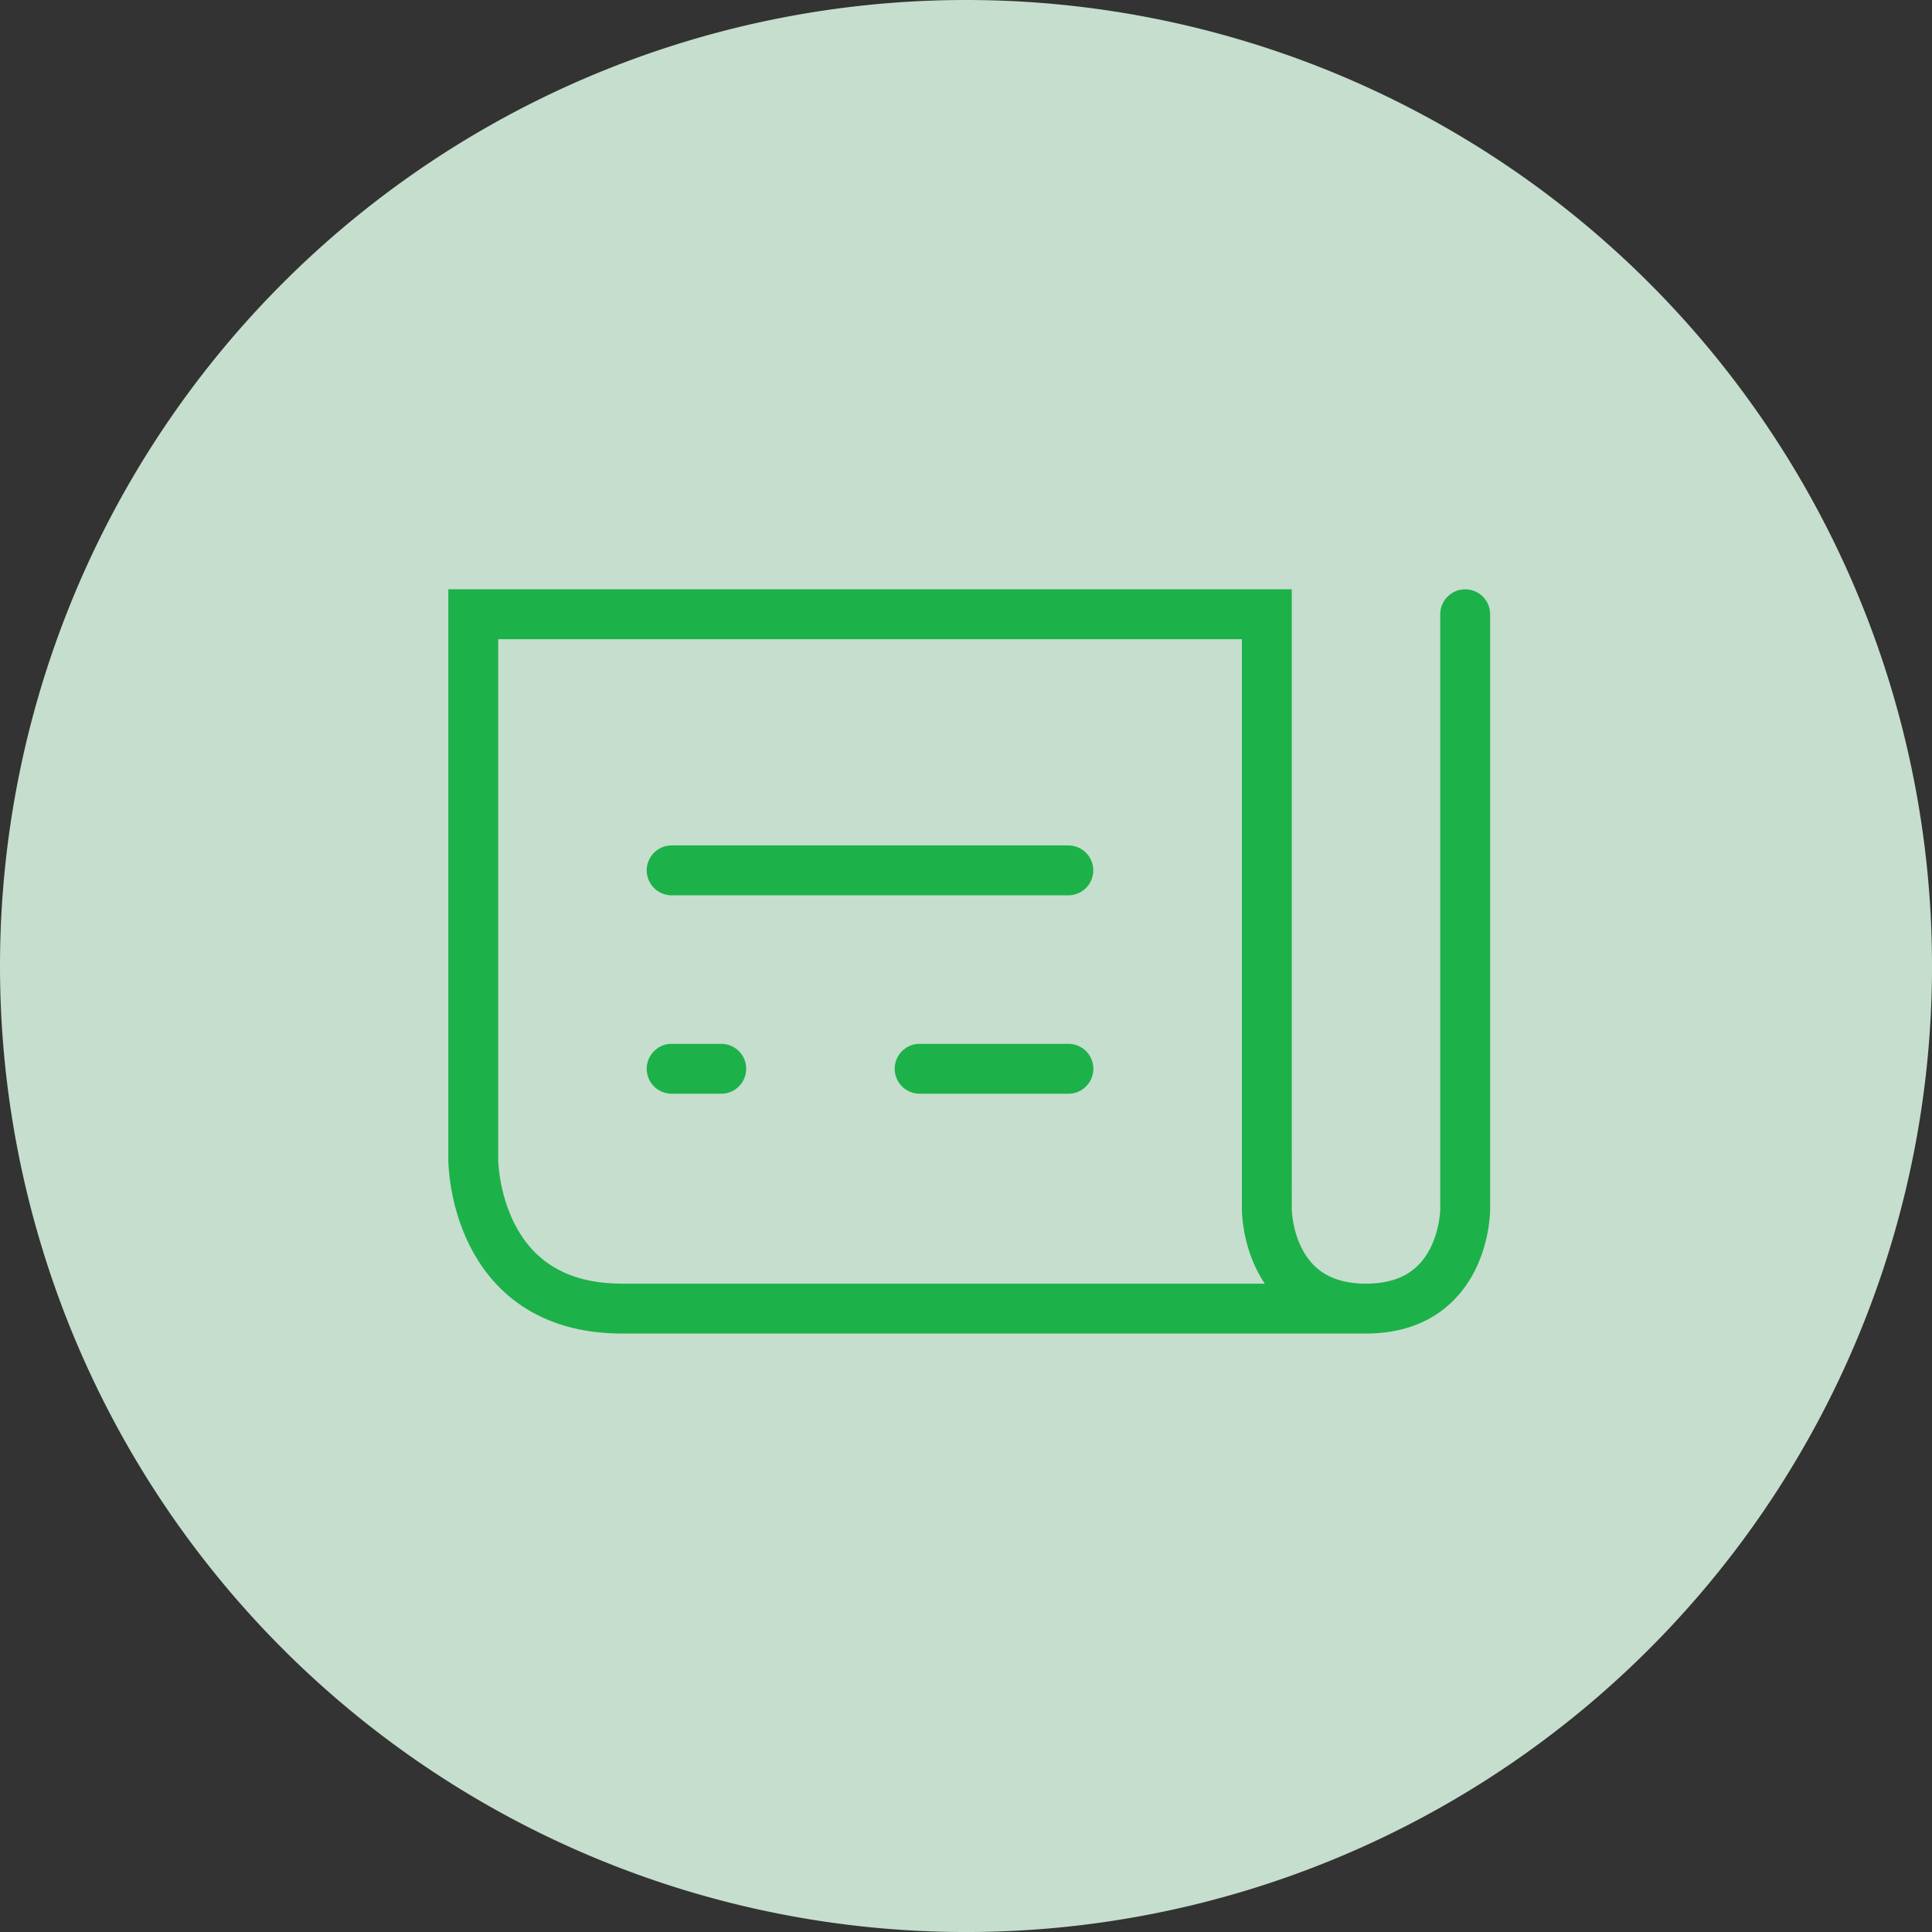 <svg xmlns="http://www.w3.org/2000/svg" width="77.441" height="77.441" viewBox="0 0 77.441 77.441"><rect x="0" y="0" width="77.441" height="77.441" fill="#333333" stroke="none"/><g id="Group_75270" data-name="Group 75270" transform="translate(-69.5 -3030.559)"><path id="Path_45040" data-name="Path 45040" d="M38.721,0A38.721,38.721,0,1,1,0,38.721,38.721,38.721,0,0,1,38.721,0Z" transform="translate(69.5 3030.559)" fill="#d8f2e0" opacity="0.89"></path><g id="Group_75146" data-name="Group 75146" transform="translate(88.471 3055.18)"><path id="Path_16037" data-name="Path 16037" d="M41.76,5V28.856s0,3.976-3.976,3.976-3.976-3.976-3.976-3.976V5H2V26.868s0,5.964,5.964,5.964h29.82" transform="translate(-2.001 -5)" fill="none" stroke="#1db14a" stroke-linecap="round" stroke-width="2"></path><path id="Path_16038" data-name="Path 16038" d="M6,14H7.988" transform="translate(1.951 4.219)" fill="none" stroke="#1db14a" stroke-linecap="round" stroke-width="2"></path><path id="Path_16039" data-name="Path 16039" d="M11,14h5.964" transform="translate(6.891 4.219)" fill="none" stroke="#1db14a" stroke-linecap="round" stroke-width="2"></path><path id="Path_16040" data-name="Path 16040" d="M6,10H21.9" transform="translate(1.951 0.266)" fill="none" stroke="#1db14a" stroke-linecap="round" stroke-width="2"></path></g></g></svg>